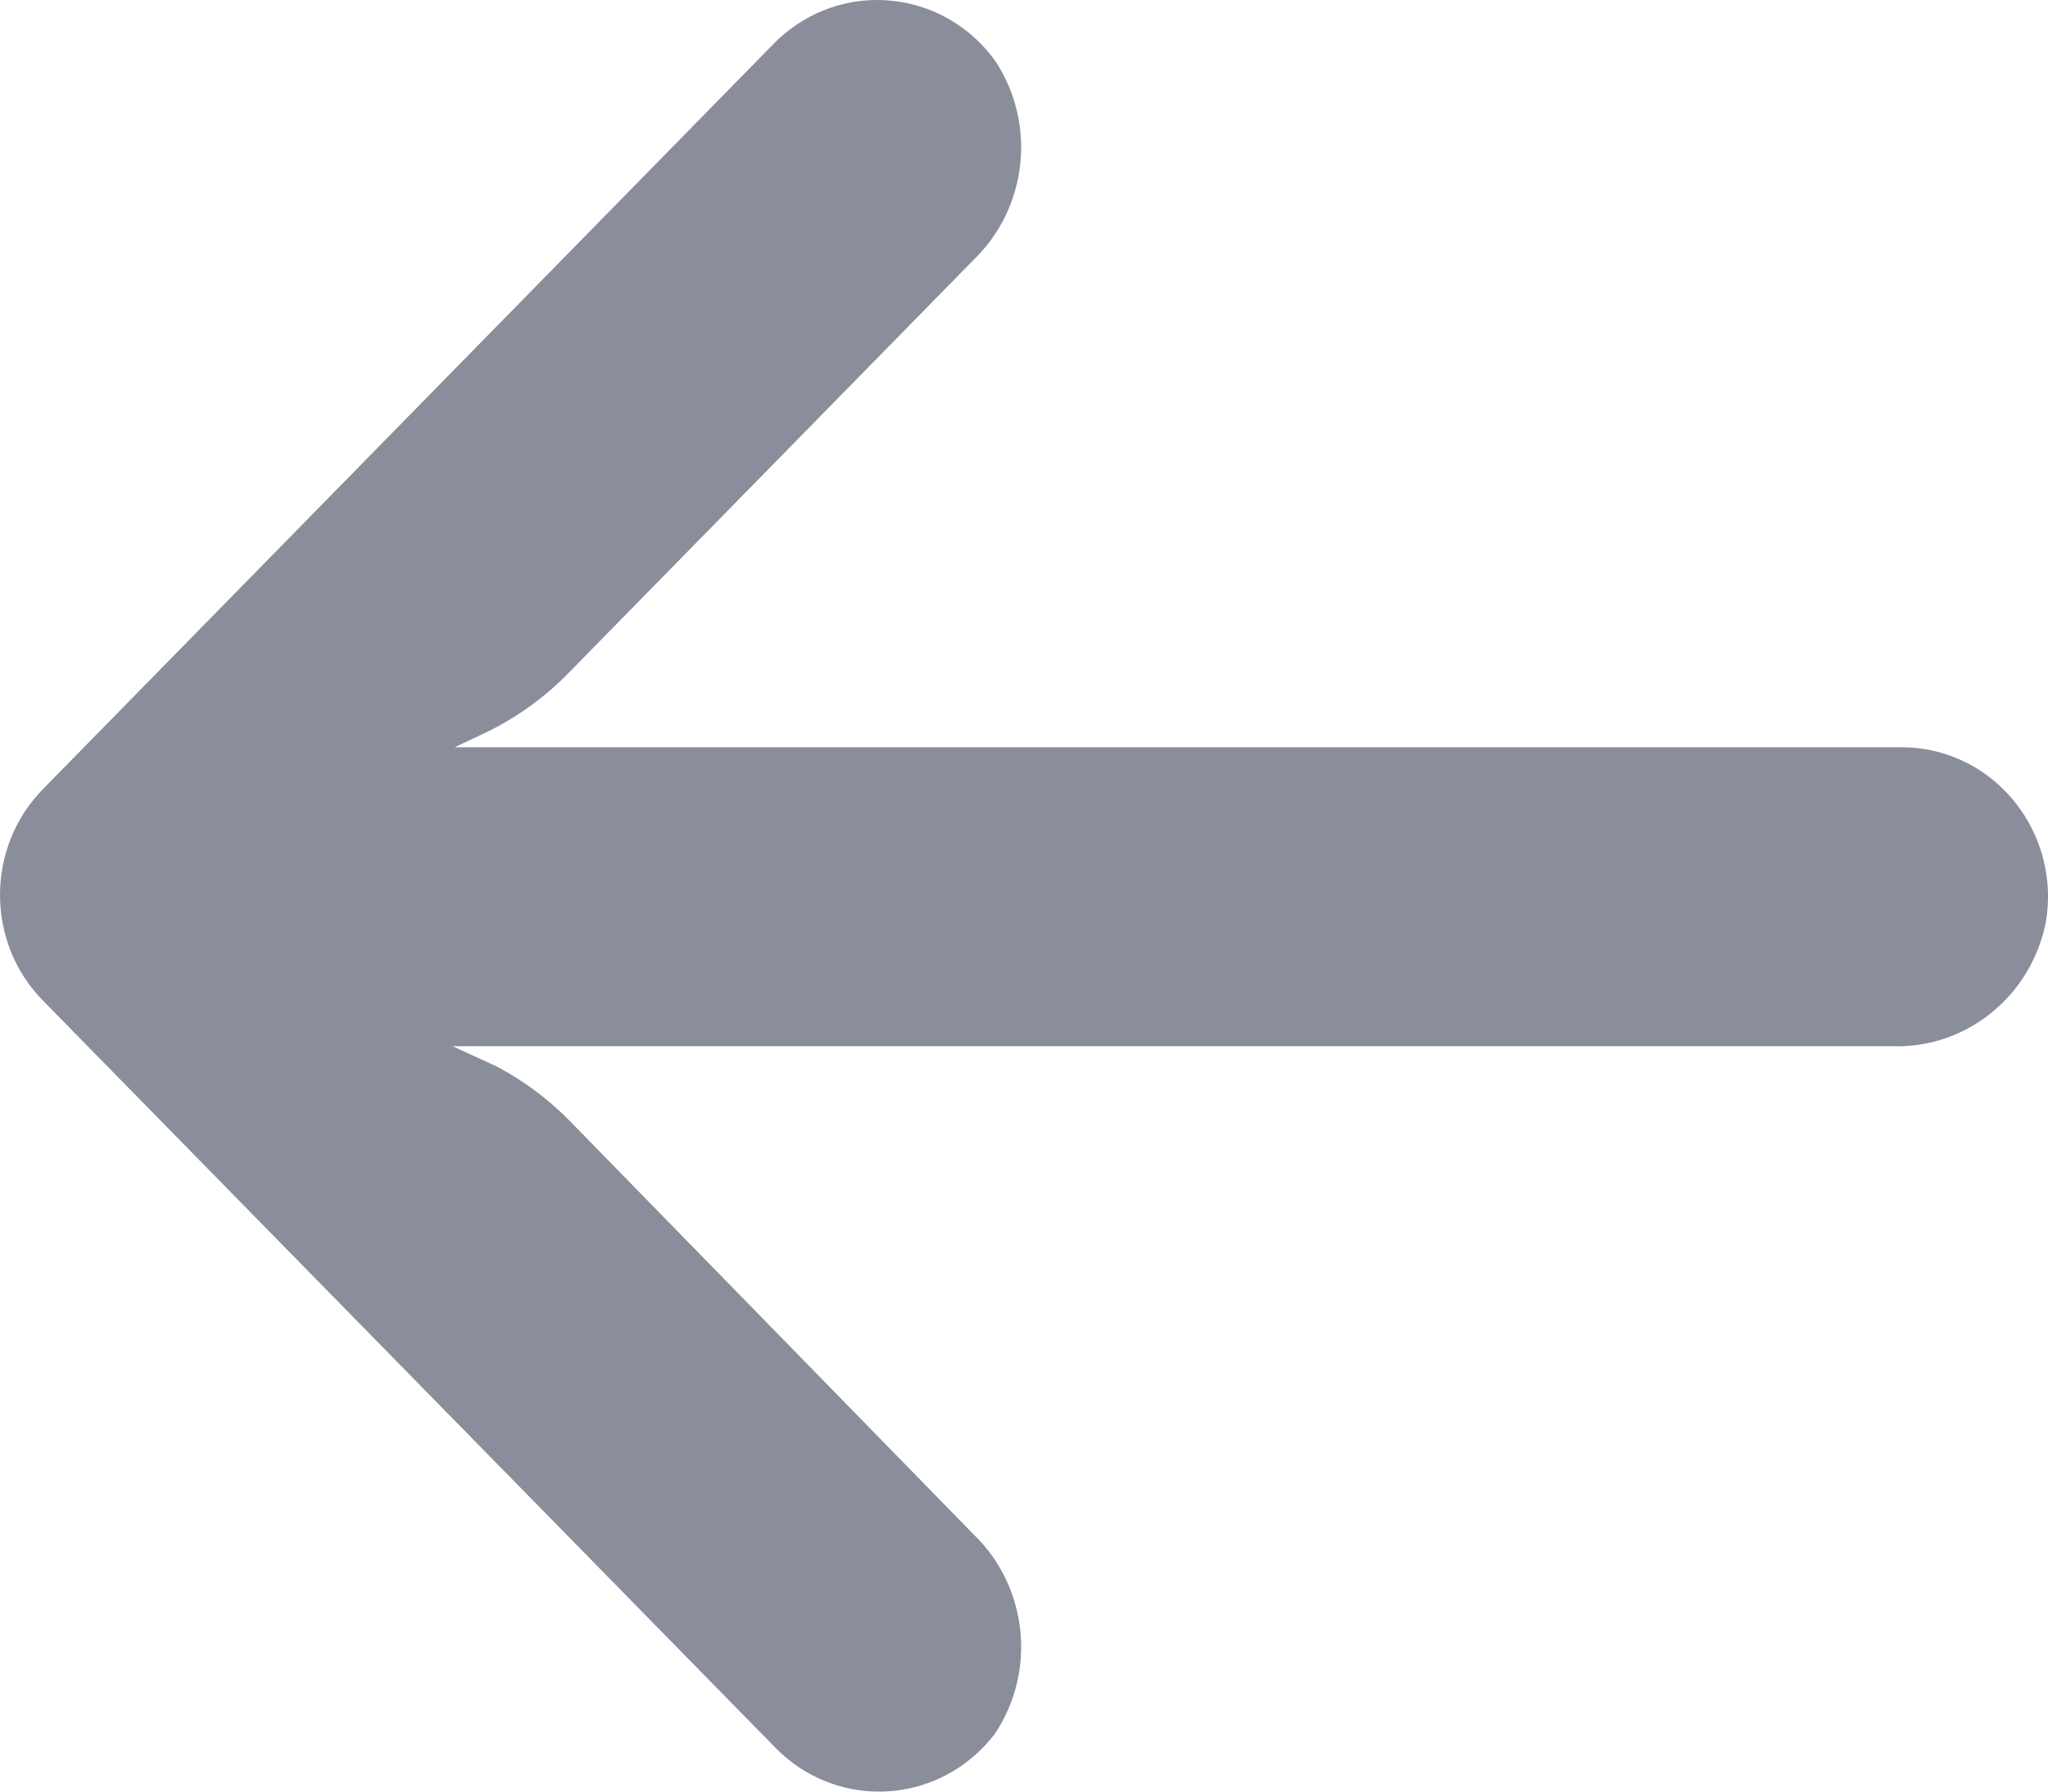 <?xml version="1.0" encoding="UTF-8"?>
<svg width="24px" height="21px" viewBox="0 0 24 21" version="1.1" xmlns="http://www.w3.org/2000/svg" xmlns:xlink="http://www.w3.org/1999/xlink">
    <title>arrow</title>
    <g id="UI" stroke="none" stroke-width="1" fill="none" fill-rule="evenodd">
        <g id="Profile---About-Property" transform="translate(-256, -126)" fill="#8A8D9A" fill-rule="nonzero">
            <g id="Group" transform="translate(256, 124)">
                <g id="arrow" transform="translate(0, 2)">
                    <path d="M22.557,8.781 C22.459,8.765 22.36,8.758 22.26,8.759 L5.329,8.759 L5.698,8.584 C6.059,8.409 6.387,8.172 6.668,7.883 L11.416,3.039 C12.042,2.429 12.147,1.45 11.665,0.717 C11.105,-0.064 10.031,-0.233 9.265,0.339 C9.204,0.385 9.145,0.435 9.09,0.489 L0.504,9.249 C-0.167,9.933 -0.168,11.043 0.502,11.727 C0.503,11.728 0.503,11.728 0.504,11.729 L9.09,20.489 C9.761,21.172 10.848,21.17 11.518,20.485 C11.571,20.431 11.62,20.374 11.665,20.313 C12.147,19.581 12.042,18.601 11.416,17.992 L6.677,13.139 C6.425,12.882 6.135,12.666 5.818,12.499 L5.303,12.263 L22.166,12.263 C23.043,12.296 23.813,11.671 23.978,10.791 C24.129,9.836 23.494,8.936 22.557,8.781 Z" id="Path"></path>
                </g>
            </g>
        </g>
    </g>
</svg>